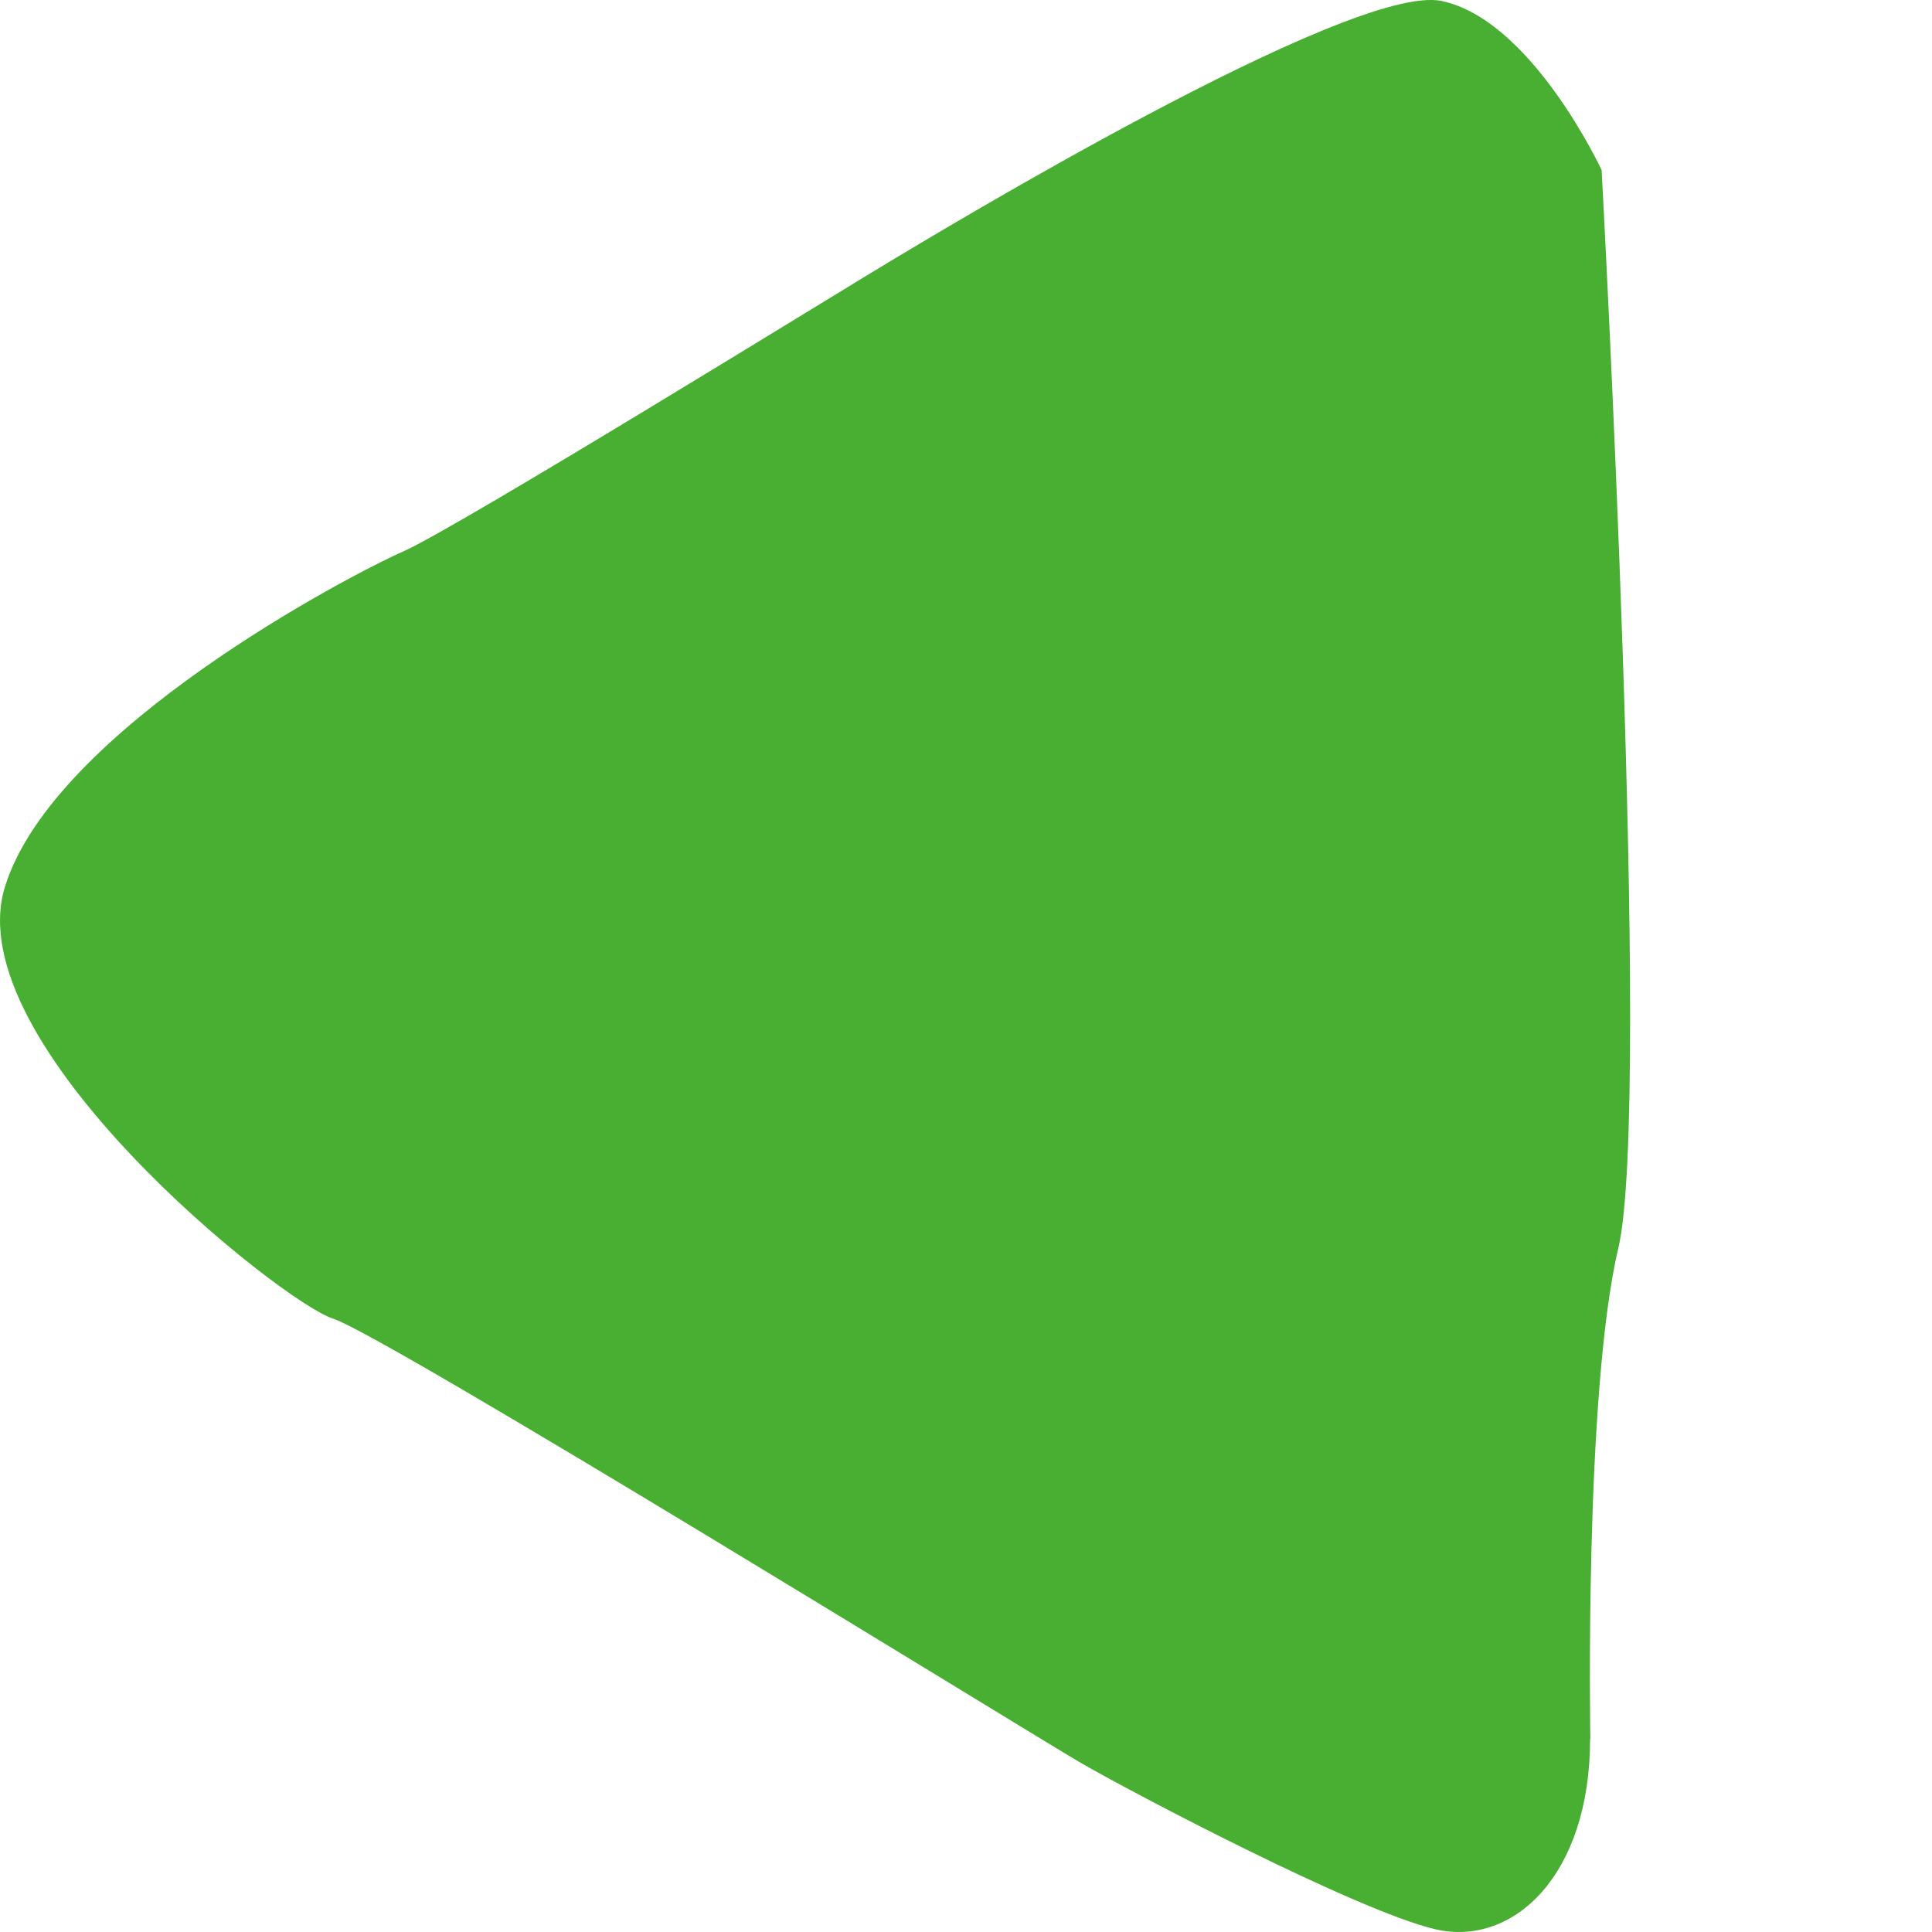 <svg width="32" height="32" viewBox="0 0 32 32" fill="none" xmlns="http://www.w3.org/2000/svg">
<path d="M26.341 28.801C26.341 28.801 26.238 23.068 26.804 20.677C27.371 18.285 26.528 2.817 26.528 2.817C26.528 2.817 25.372 0.328 23.876 0.016C22.379 -0.295 15.423 3.923 14.75 4.324C14.076 4.725 7.568 8.744 6.68 9.133C5.792 9.523 0.881 12.093 0.081 14.691C-0.719 17.288 4.667 21.573 5.517 21.841C6.366 22.11 17.035 28.692 17.873 29.182C18.712 29.673 22.494 31.659 23.776 31.955C25.058 32.251 26.337 31.067 26.337 28.801H26.341Z" fill="#49AF33"/>
</svg>
